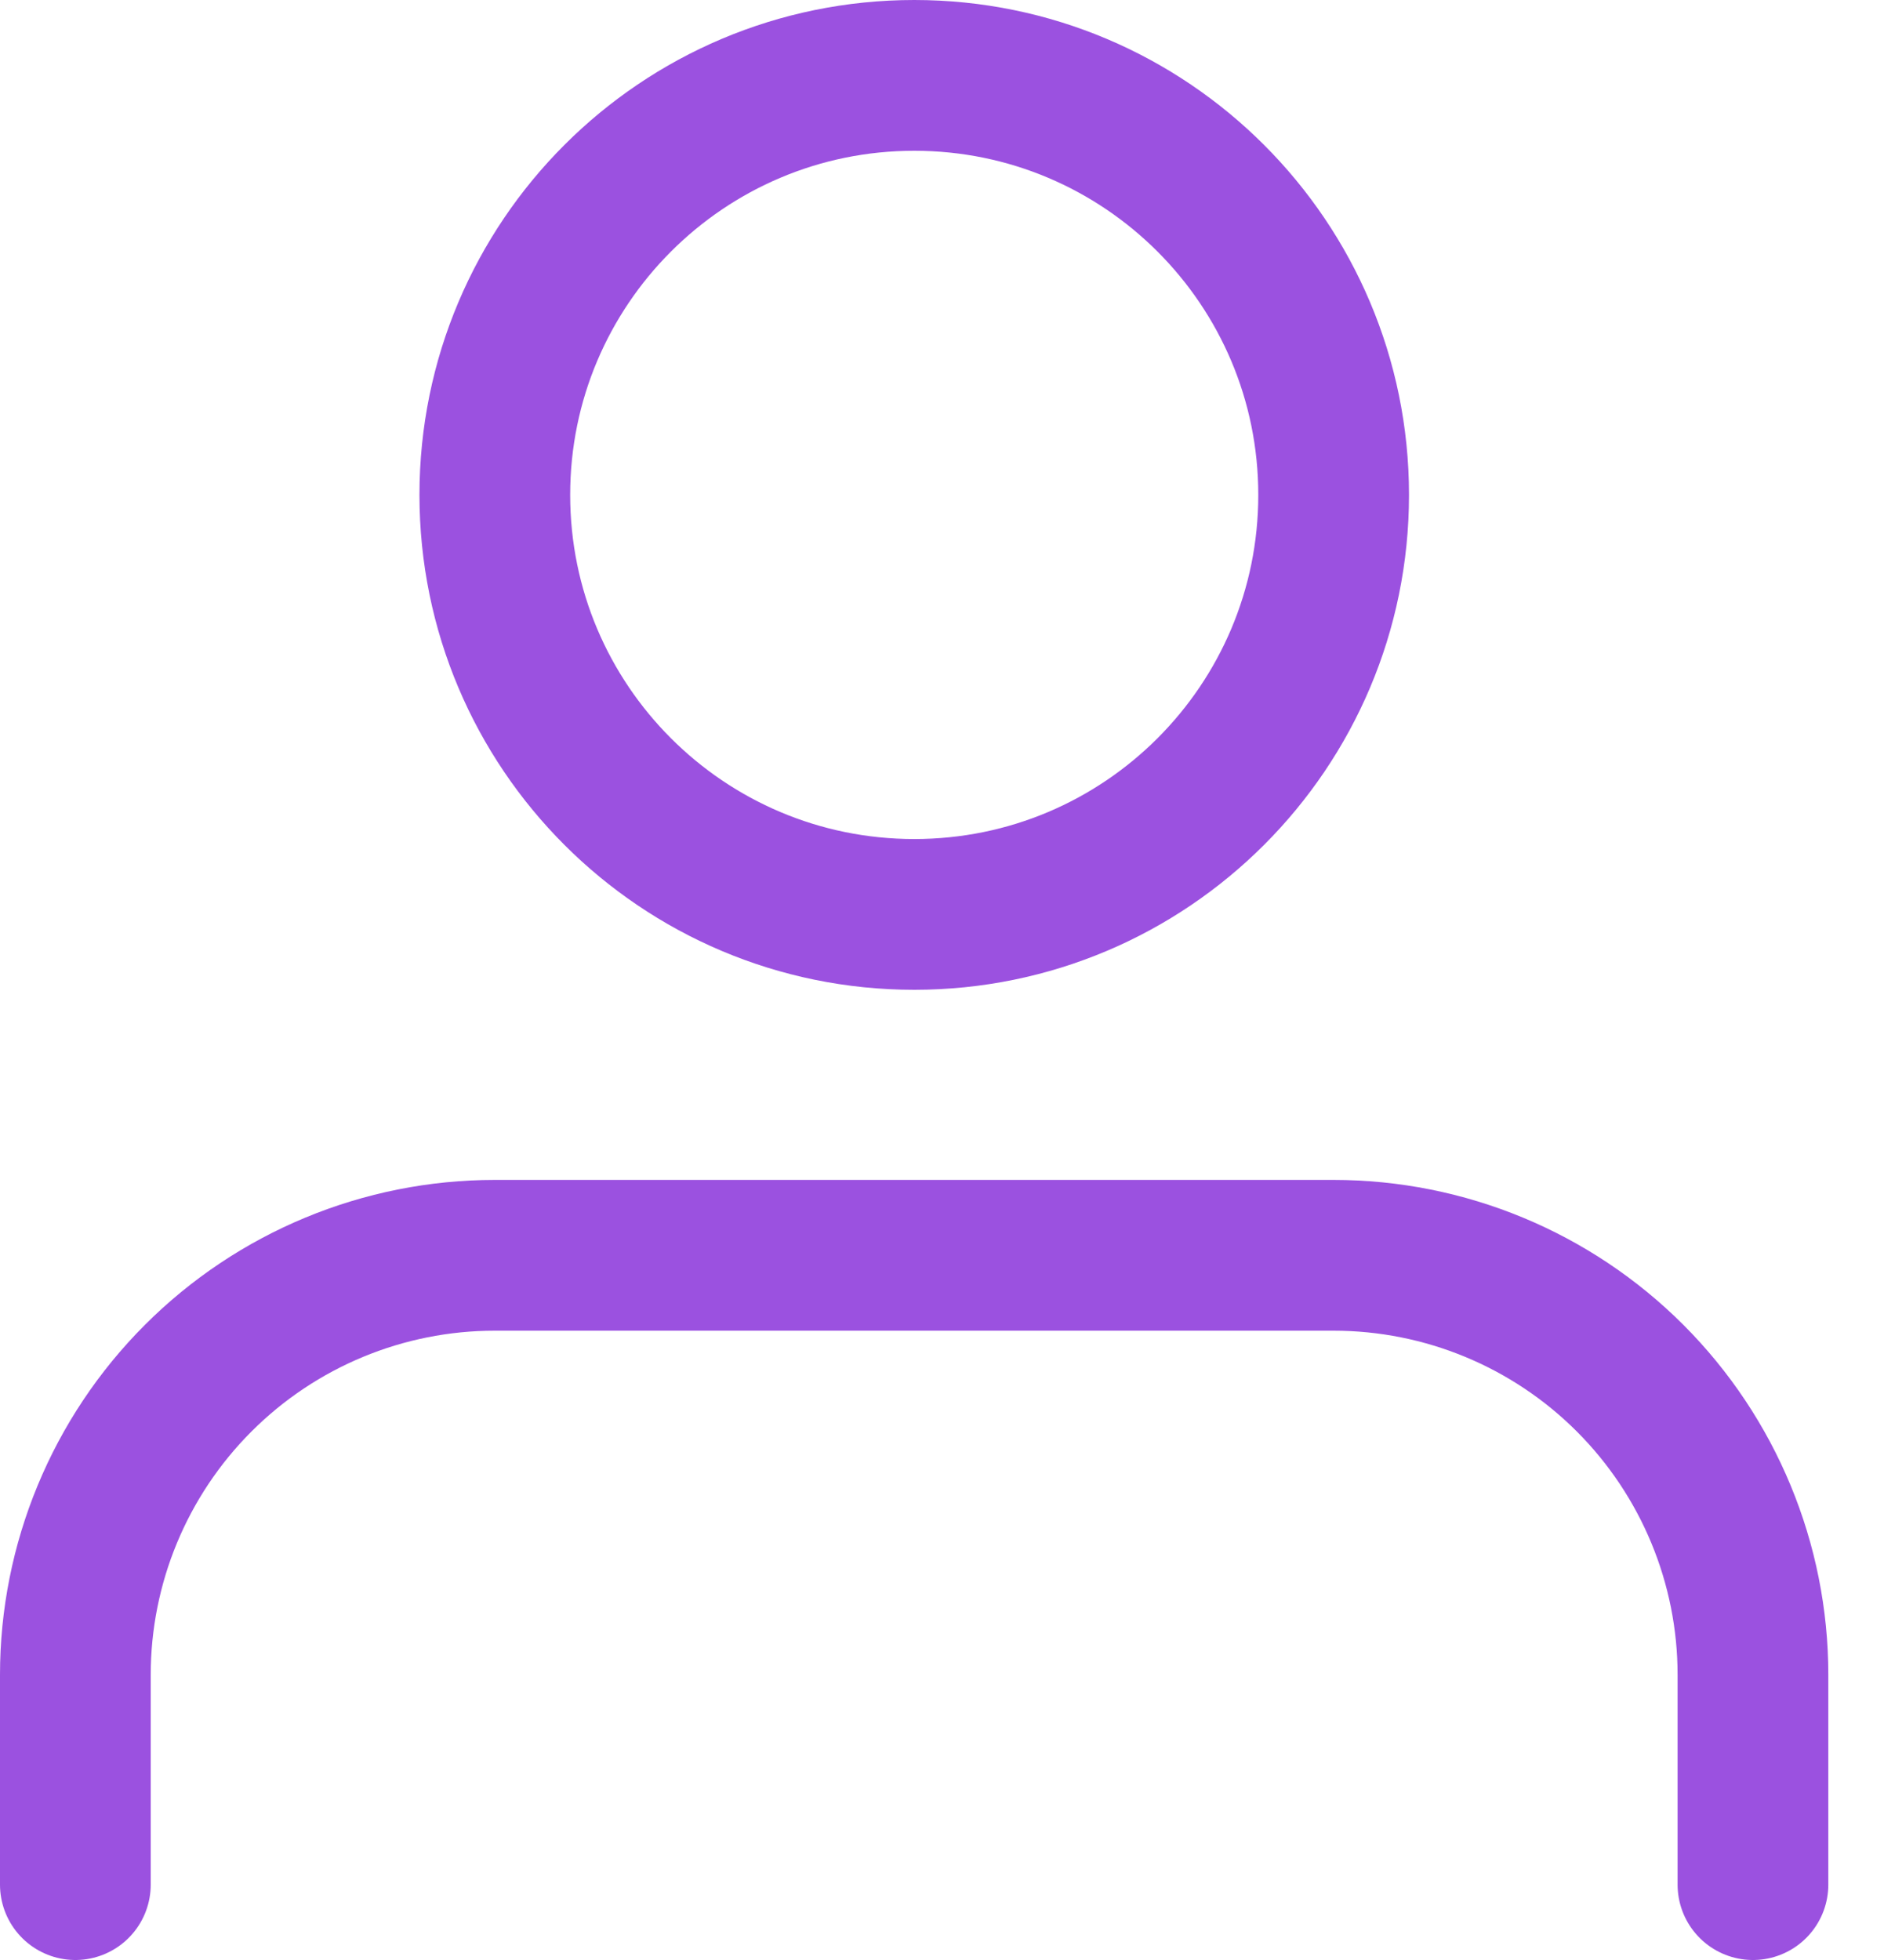 <svg width="25" height="26" viewBox="0 0 25 26" fill="none" xmlns="http://www.w3.org/2000/svg">
<path d="M23.261 25V22.217C23.261 20.741 22.674 19.326 21.631 18.282C20.587 17.238 19.172 16.652 17.696 16.652H6.565C5.089 16.652 3.674 17.238 2.63 18.282C1.586 19.326 1 20.741 1 22.217V25" stroke="#9B51E0" stroke-width="2" stroke-linecap="round" stroke-linejoin="round"/>
<path d="M12.132 12.13C15.205 12.13 17.697 9.639 17.697 6.565C17.697 3.492 15.205 1 12.132 1C9.058 1 6.566 3.492 6.566 6.565C6.566 9.639 9.058 12.13 12.132 12.13Z" stroke="#9B51E0" stroke-width="2" stroke-linecap="round" stroke-linejoin="round"/>
</svg>
